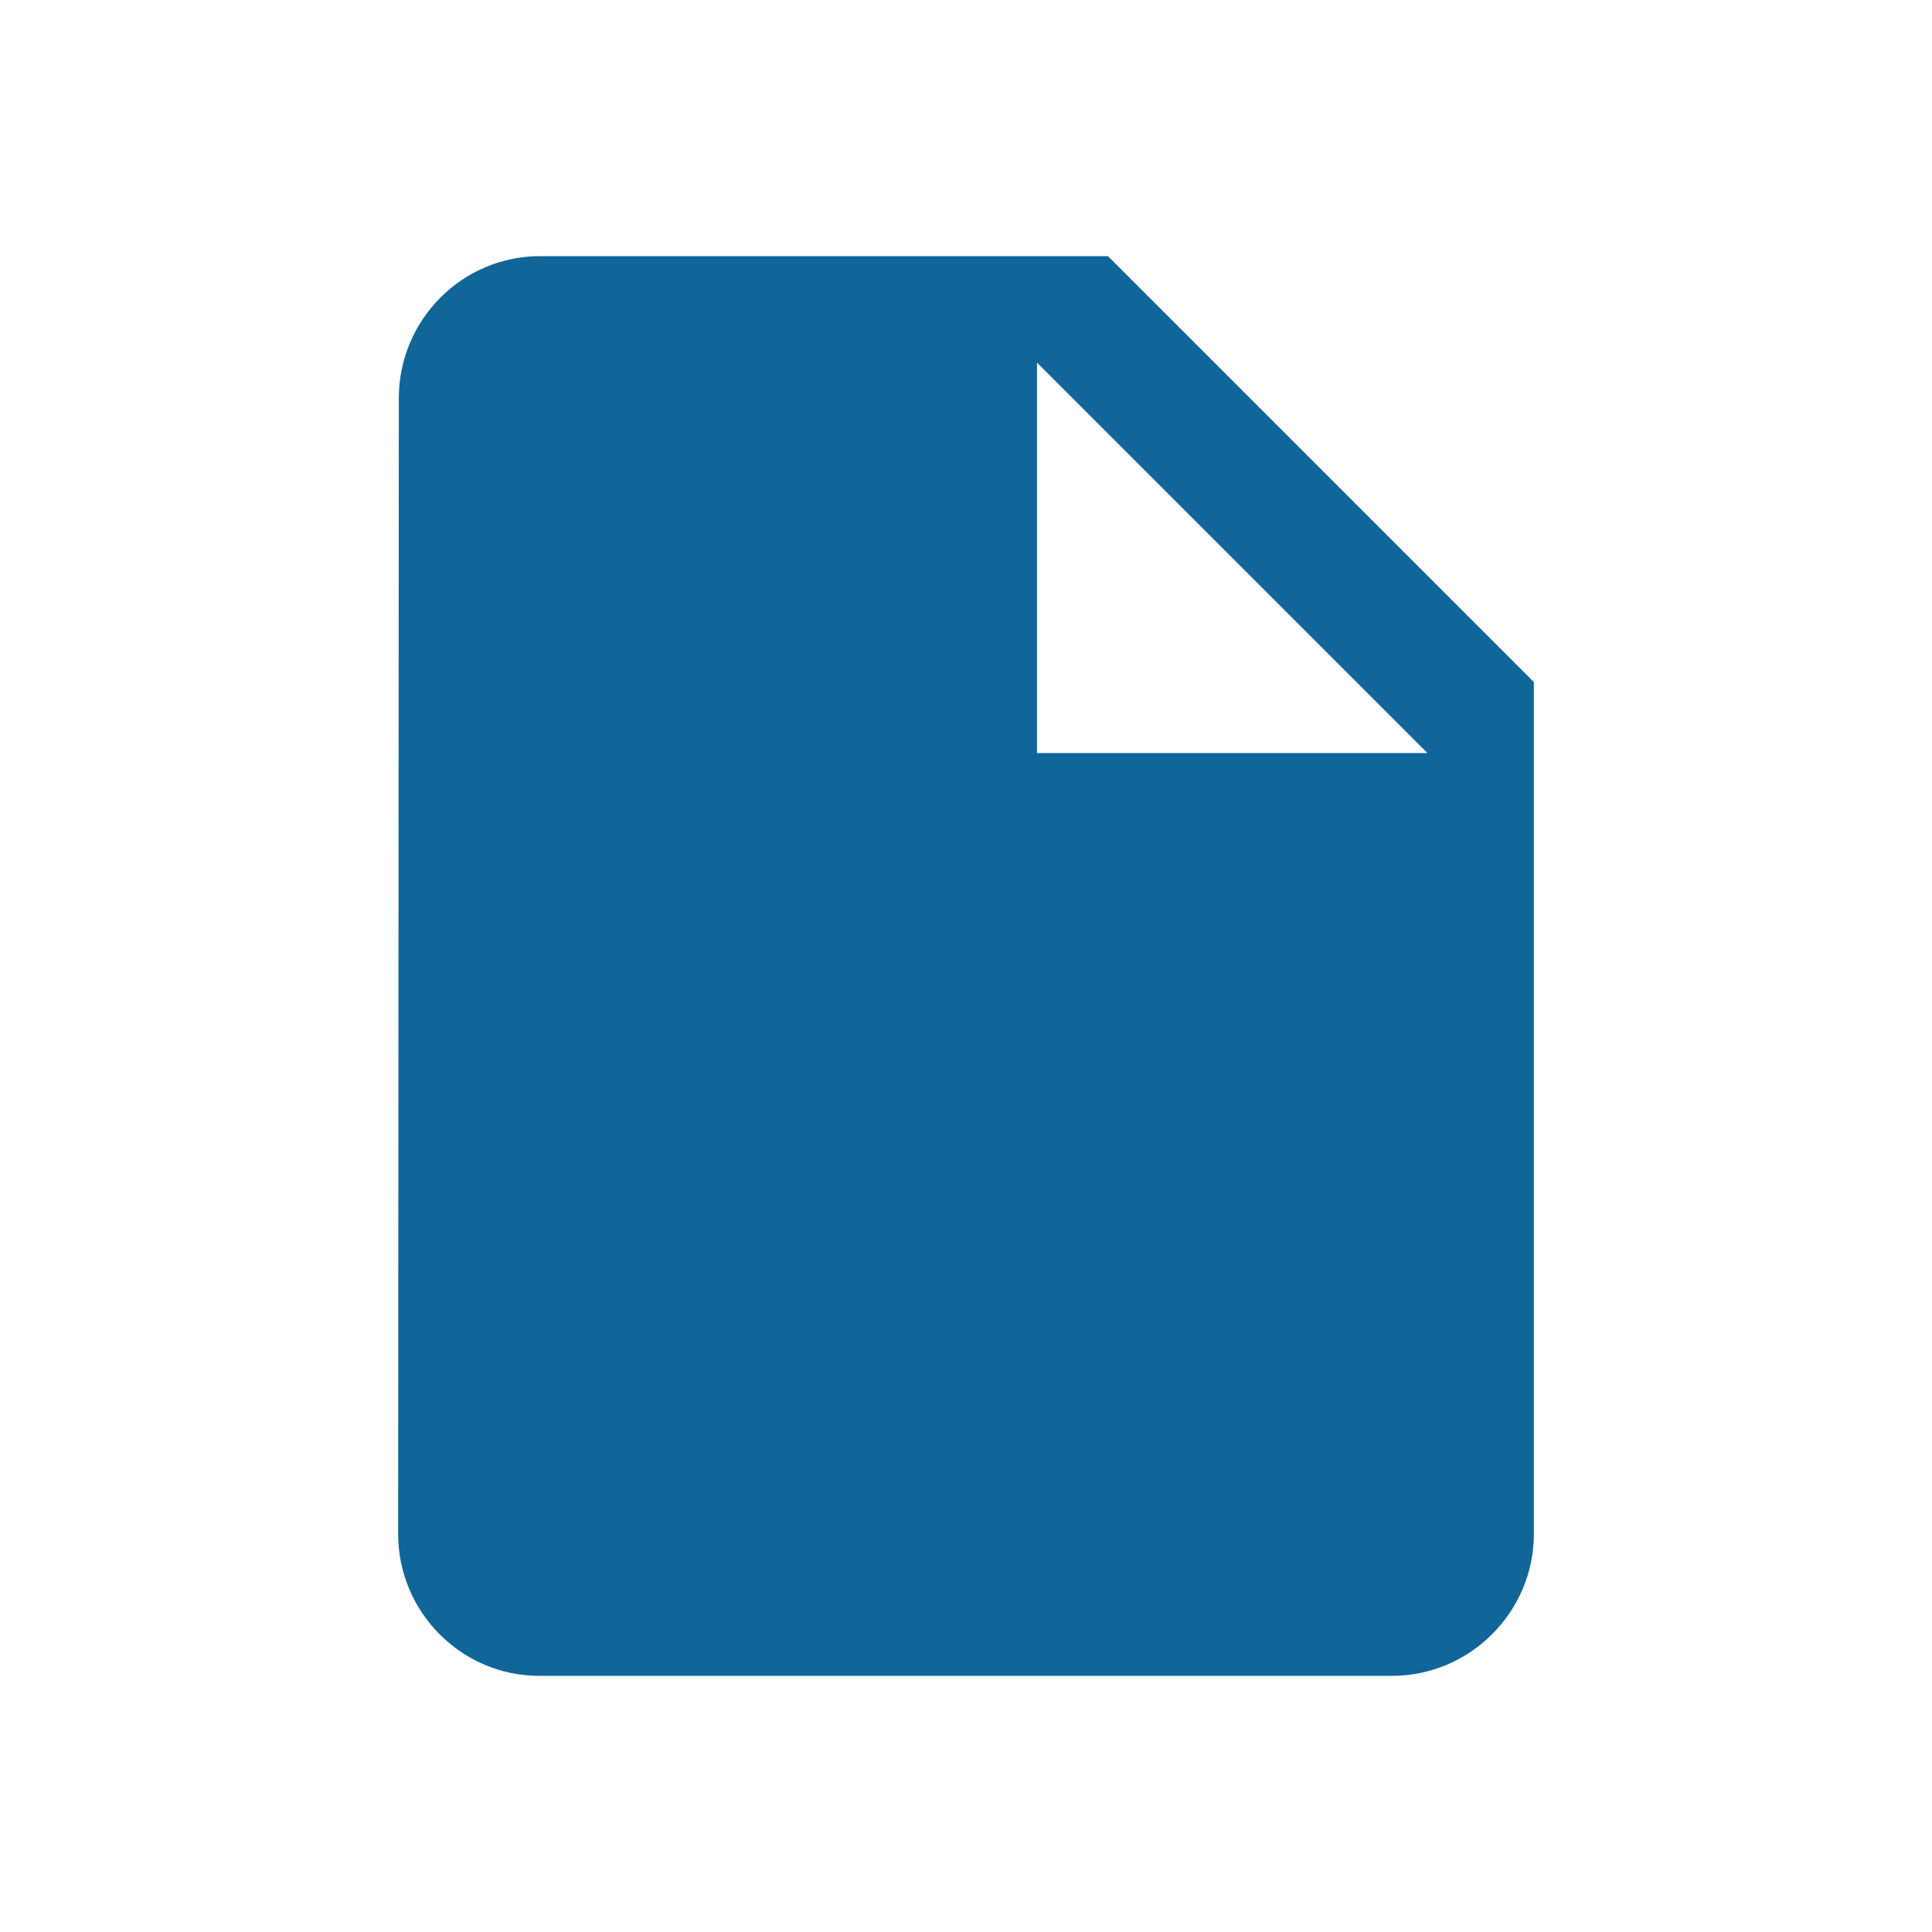 <?xml version="1.0" encoding="UTF-8" standalone="no" ?>
<!DOCTYPE svg PUBLIC "-//W3C//DTD SVG 1.1//EN" "http://www.w3.org/Graphics/SVG/1.1/DTD/svg11.dtd">
<svg xmlns="http://www.w3.org/2000/svg" xmlns:xlink="http://www.w3.org/1999/xlink" version="1.1" width="500" height="500" viewBox="0 0 500 500" xml:space="preserve">
<desc>Created with Fabric.js 5.2.4</desc>
<defs>
</defs>
<rect x="0" y="0" width="100%" height="100%" fill="transparent"></rect>
<g transform="matrix(1 0 0 1 250 250)" id="110eb70c-8d77-455d-98e7-56942a6a699e"  >
<rect style="stroke: none; stroke-width: 1; stroke-dasharray: none; stroke-linecap: butt; stroke-dashoffset: 0; stroke-linejoin: miter; stroke-miterlimit: 4; fill: rgb(255,255,255); fill-rule: nonzero; opacity: 1; visibility: hidden;" vector-effect="non-scaling-stroke"  x="-250" y="-250" rx="0" ry="0" width="500" height="500" />
</g>
<g transform="matrix(Infinity NaN NaN Infinity 0 0)" id="4a79c1aa-2858-4c7d-9bfa-2f647142148e"  >
</g>
<g transform="matrix(1.1 0 0 1.1 250 250)"  >
<g style="" vector-effect="non-scaling-stroke"   >
		<g transform="matrix(1 0 0 1 0 0)"  >
<rect style="stroke: none; stroke-width: 1; stroke-dasharray: none; stroke-linecap: butt; stroke-dashoffset: 0; stroke-linejoin: miter; stroke-miterlimit: 4; fill: rgb(255,255,255); fill-rule: nonzero; opacity: 1; visibility: hidden;" vector-effect="non-scaling-stroke"  x="-250" y="-250" rx="0" ry="0" width="500" height="500" />
</g>
		<g transform="matrix(8.18 0 0 8.18 0 0)"  >
<path style="stroke: none; stroke-width: 1; stroke-dasharray: none; stroke-linecap: butt; stroke-dashoffset: 0; stroke-linejoin: miter; stroke-miterlimit: 4; fill: rgb(16,102,153); fill-rule: nonzero; opacity: 1;" vector-effect="non-scaling-stroke"  transform=" translate(-42.5, -42.5)" d="M 30.25 22.083 C 28.004 22.083 26.187 23.921 26.187 26.167 L 26.167 58.833 C 26.167 61.079 27.984 62.917 30.23 62.917 L 54.75 62.917 C 56.996 62.917 58.833 61.079 58.833 58.833 L 58.833 34.333 L 46.583 22.083 L 30.25 22.083 Z M 44.542 36.375 L 44.542 25.146 L 55.771 36.375 L 44.542 36.375 Z" stroke-linecap="round" />
</g>
</g>
</g>
</svg>